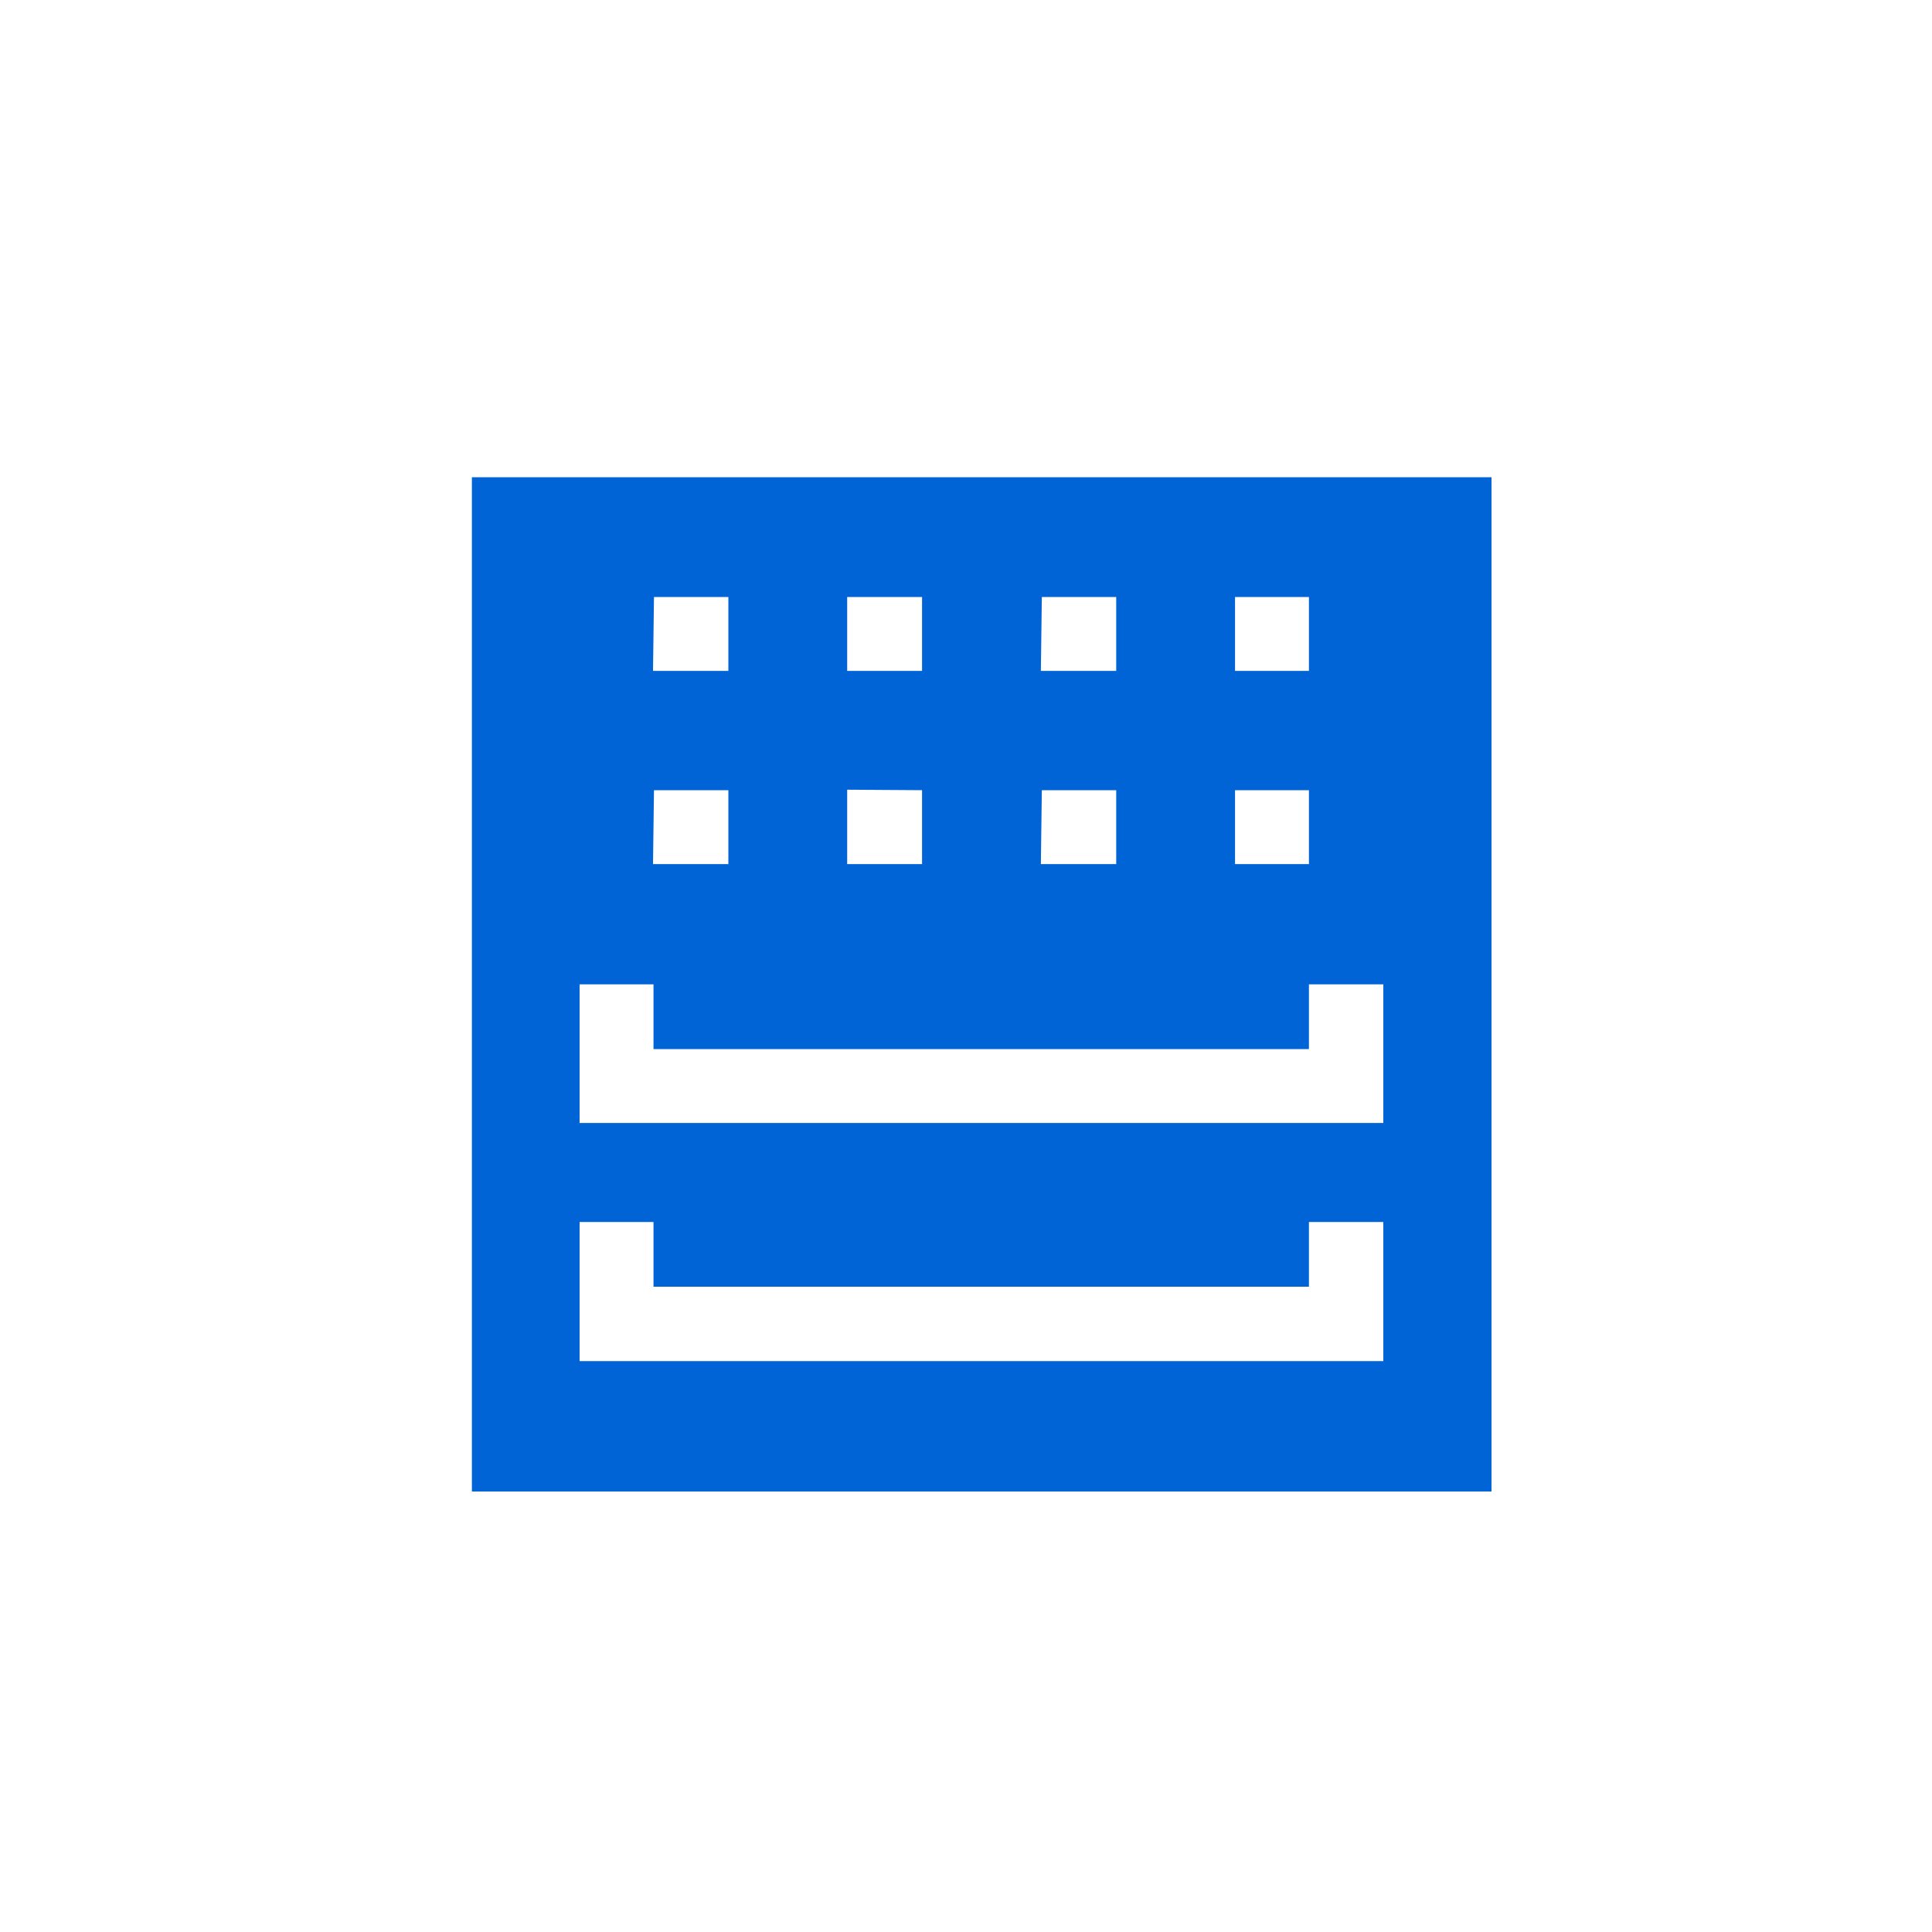 <svg id="Слой_1" data-name="Слой 1" xmlns="http://www.w3.org/2000/svg" viewBox="0 0 40 40"><defs><style>.cls-1{fill:#0064d7;}</style></defs><title>icon_sanstar_торговое оборудование</title><path class="cls-1" d="M15.77,9.88h-6v21H30.88v-21Zm9.8,2.48H27.1v1.53H25.57Zm0,4H27.1v1.53H25.57Zm-4-4h1.54v1.53H21.55Zm0,4h1.54v1.53H21.55Zm-2.48-4v1.53H17.54V12.36Zm0,4v1.53H17.54V16.35Zm-5.55-4h1.54v1.53H13.52Zm0,4h1.54v1.53H13.52ZM12,28.18V25.3h1.53v1.34H27.1V25.3h1.54v2.88Zm0-4.93V20.38h1.53v1.34H27.1V20.38h1.54v2.87Z"/></svg>